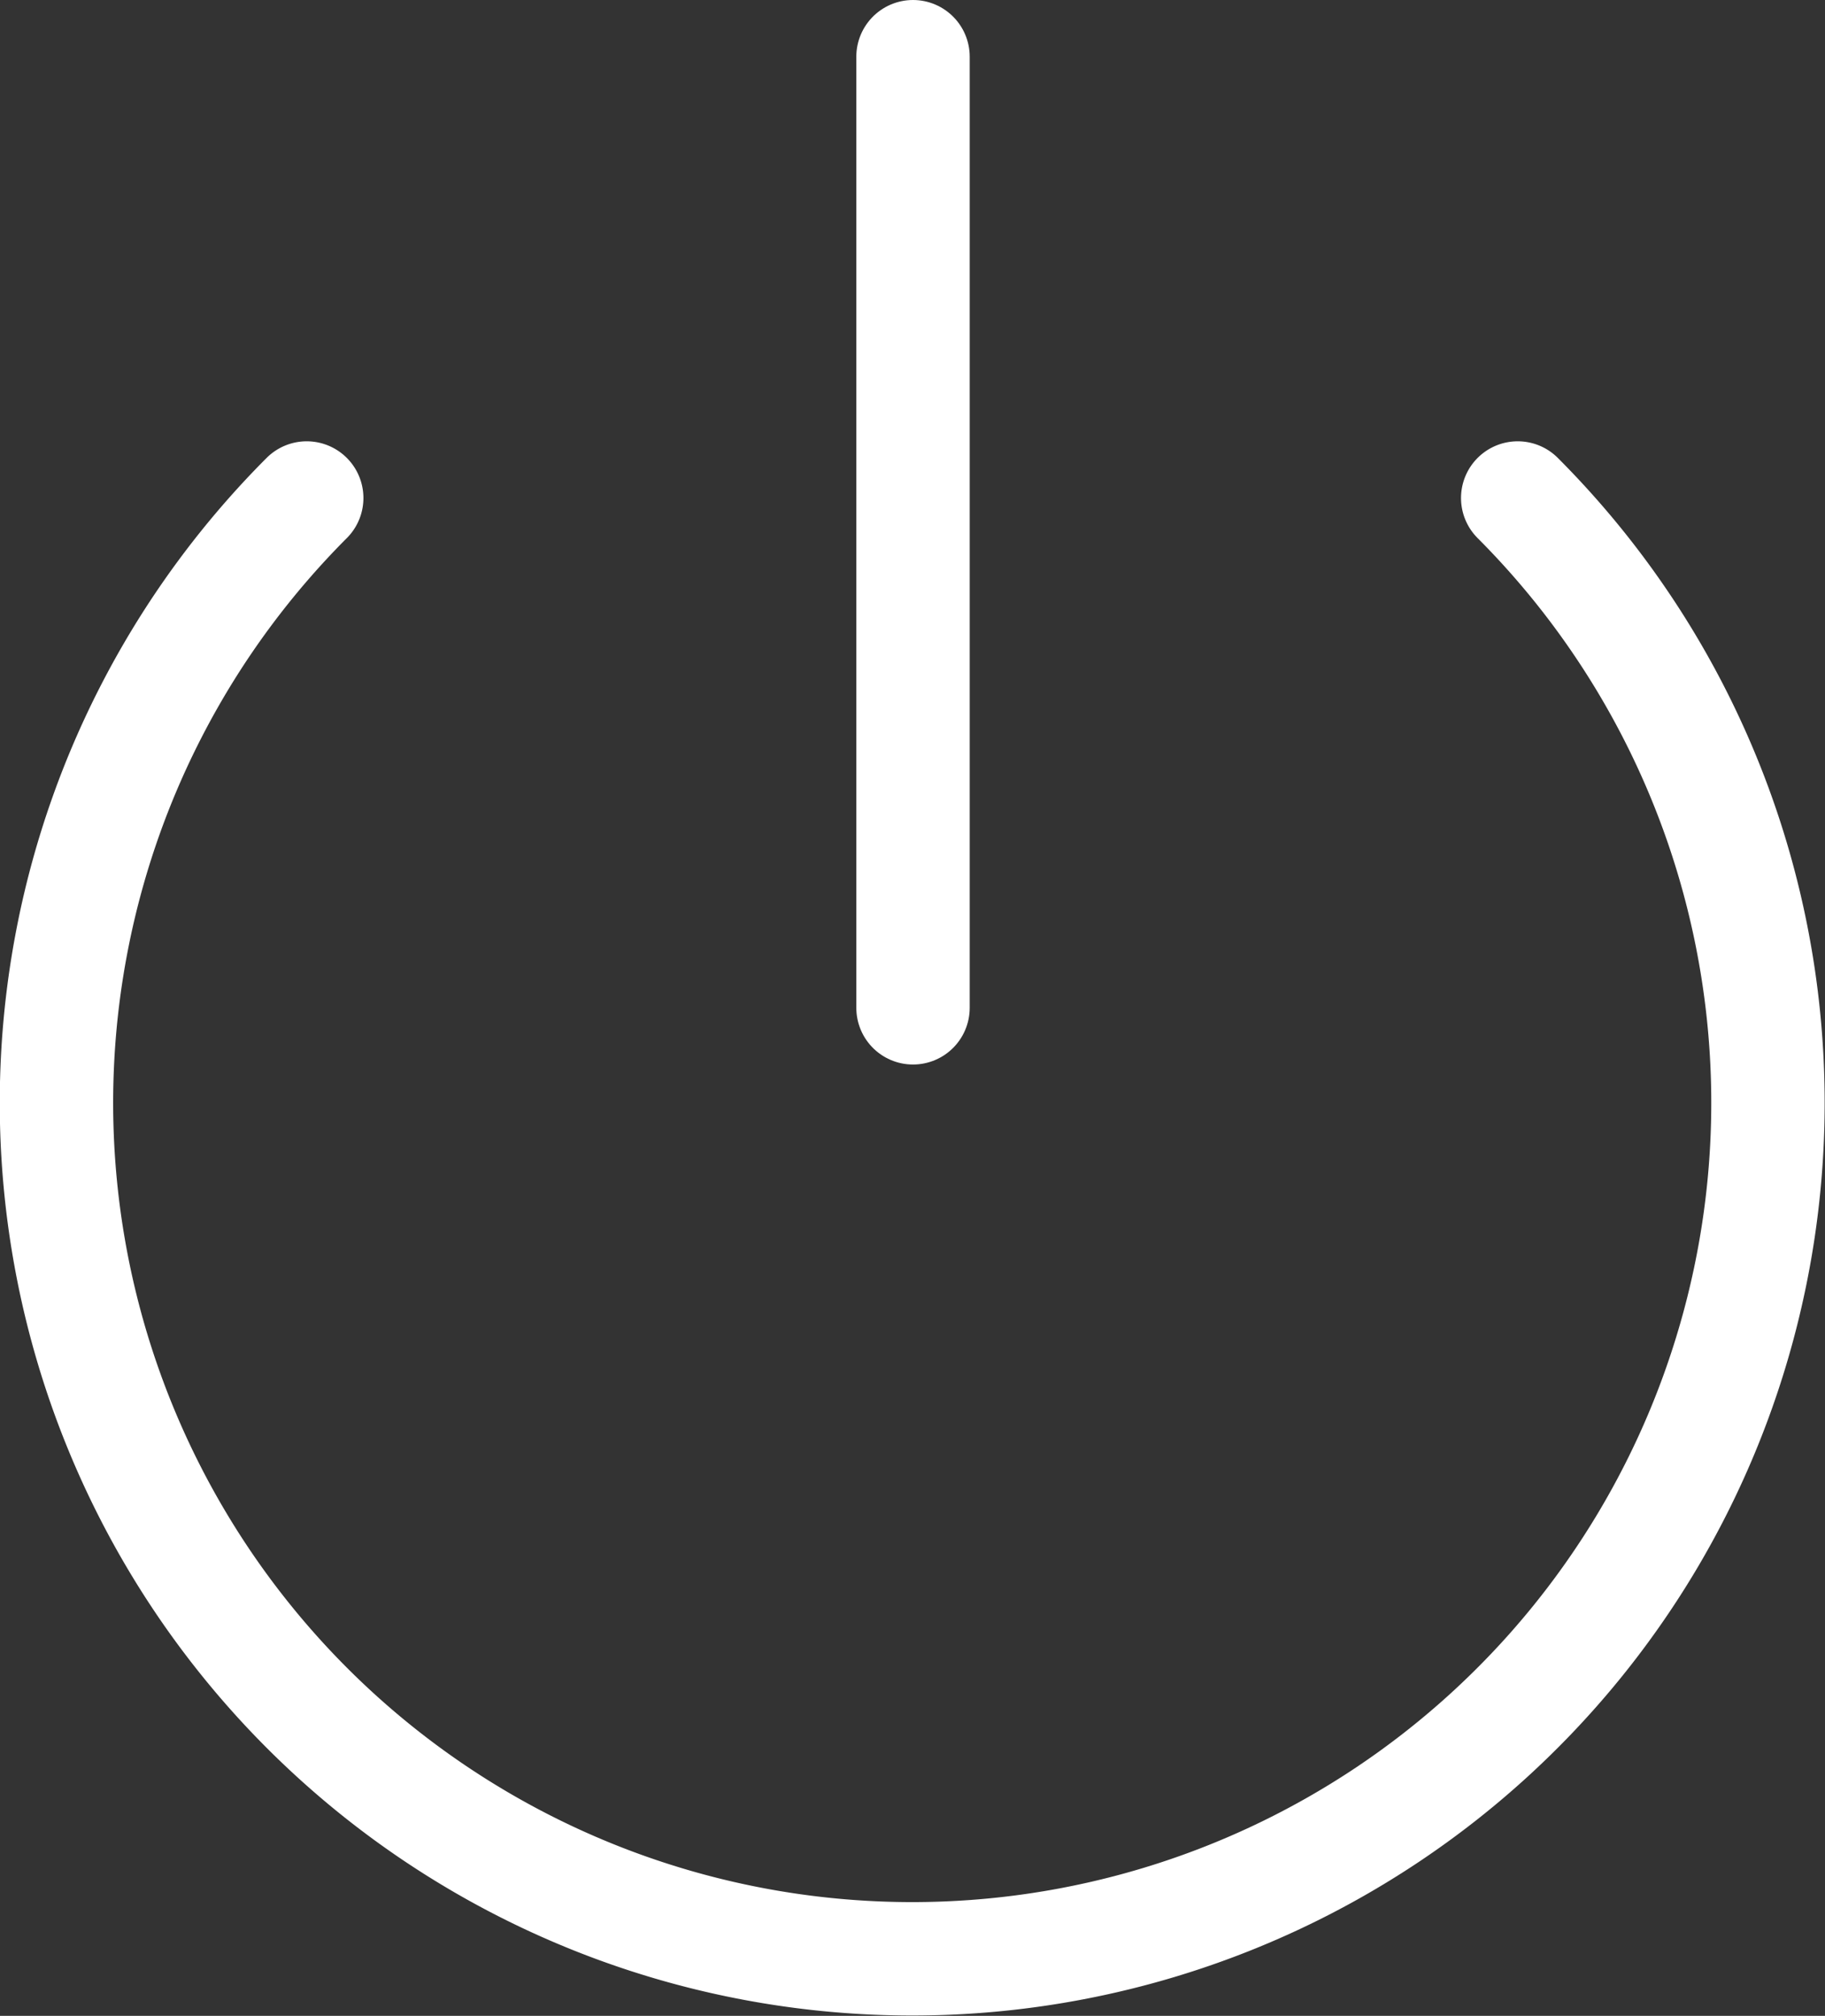 <svg xmlns="http://www.w3.org/2000/svg" width="16.095" height="17.774" viewBox="0 0 16.095 17.774">
  <rect x="0" y="0" width="16.095" height="17.774" fill="#333333" stroke="none"/>
  <g id="logout" transform="translate(0.5 0.5)">
    <path id="Path_6" data-name="Path 6" d="M15.88,6.64A7.547,7.547,0,1,1,5.2,6.64" transform="translate(-2.995 -2.749)" fill="none" stroke="#fff" stroke-linecap="round" stroke-linejoin="round" stroke-width="1"/>
    <line id="Line_1" data-name="Line 1" y2="8.386" transform="translate(7.552)" fill="none" stroke="#fff" stroke-linecap="round" stroke-linejoin="round" stroke-width="1"/>
  </g>
</svg>
